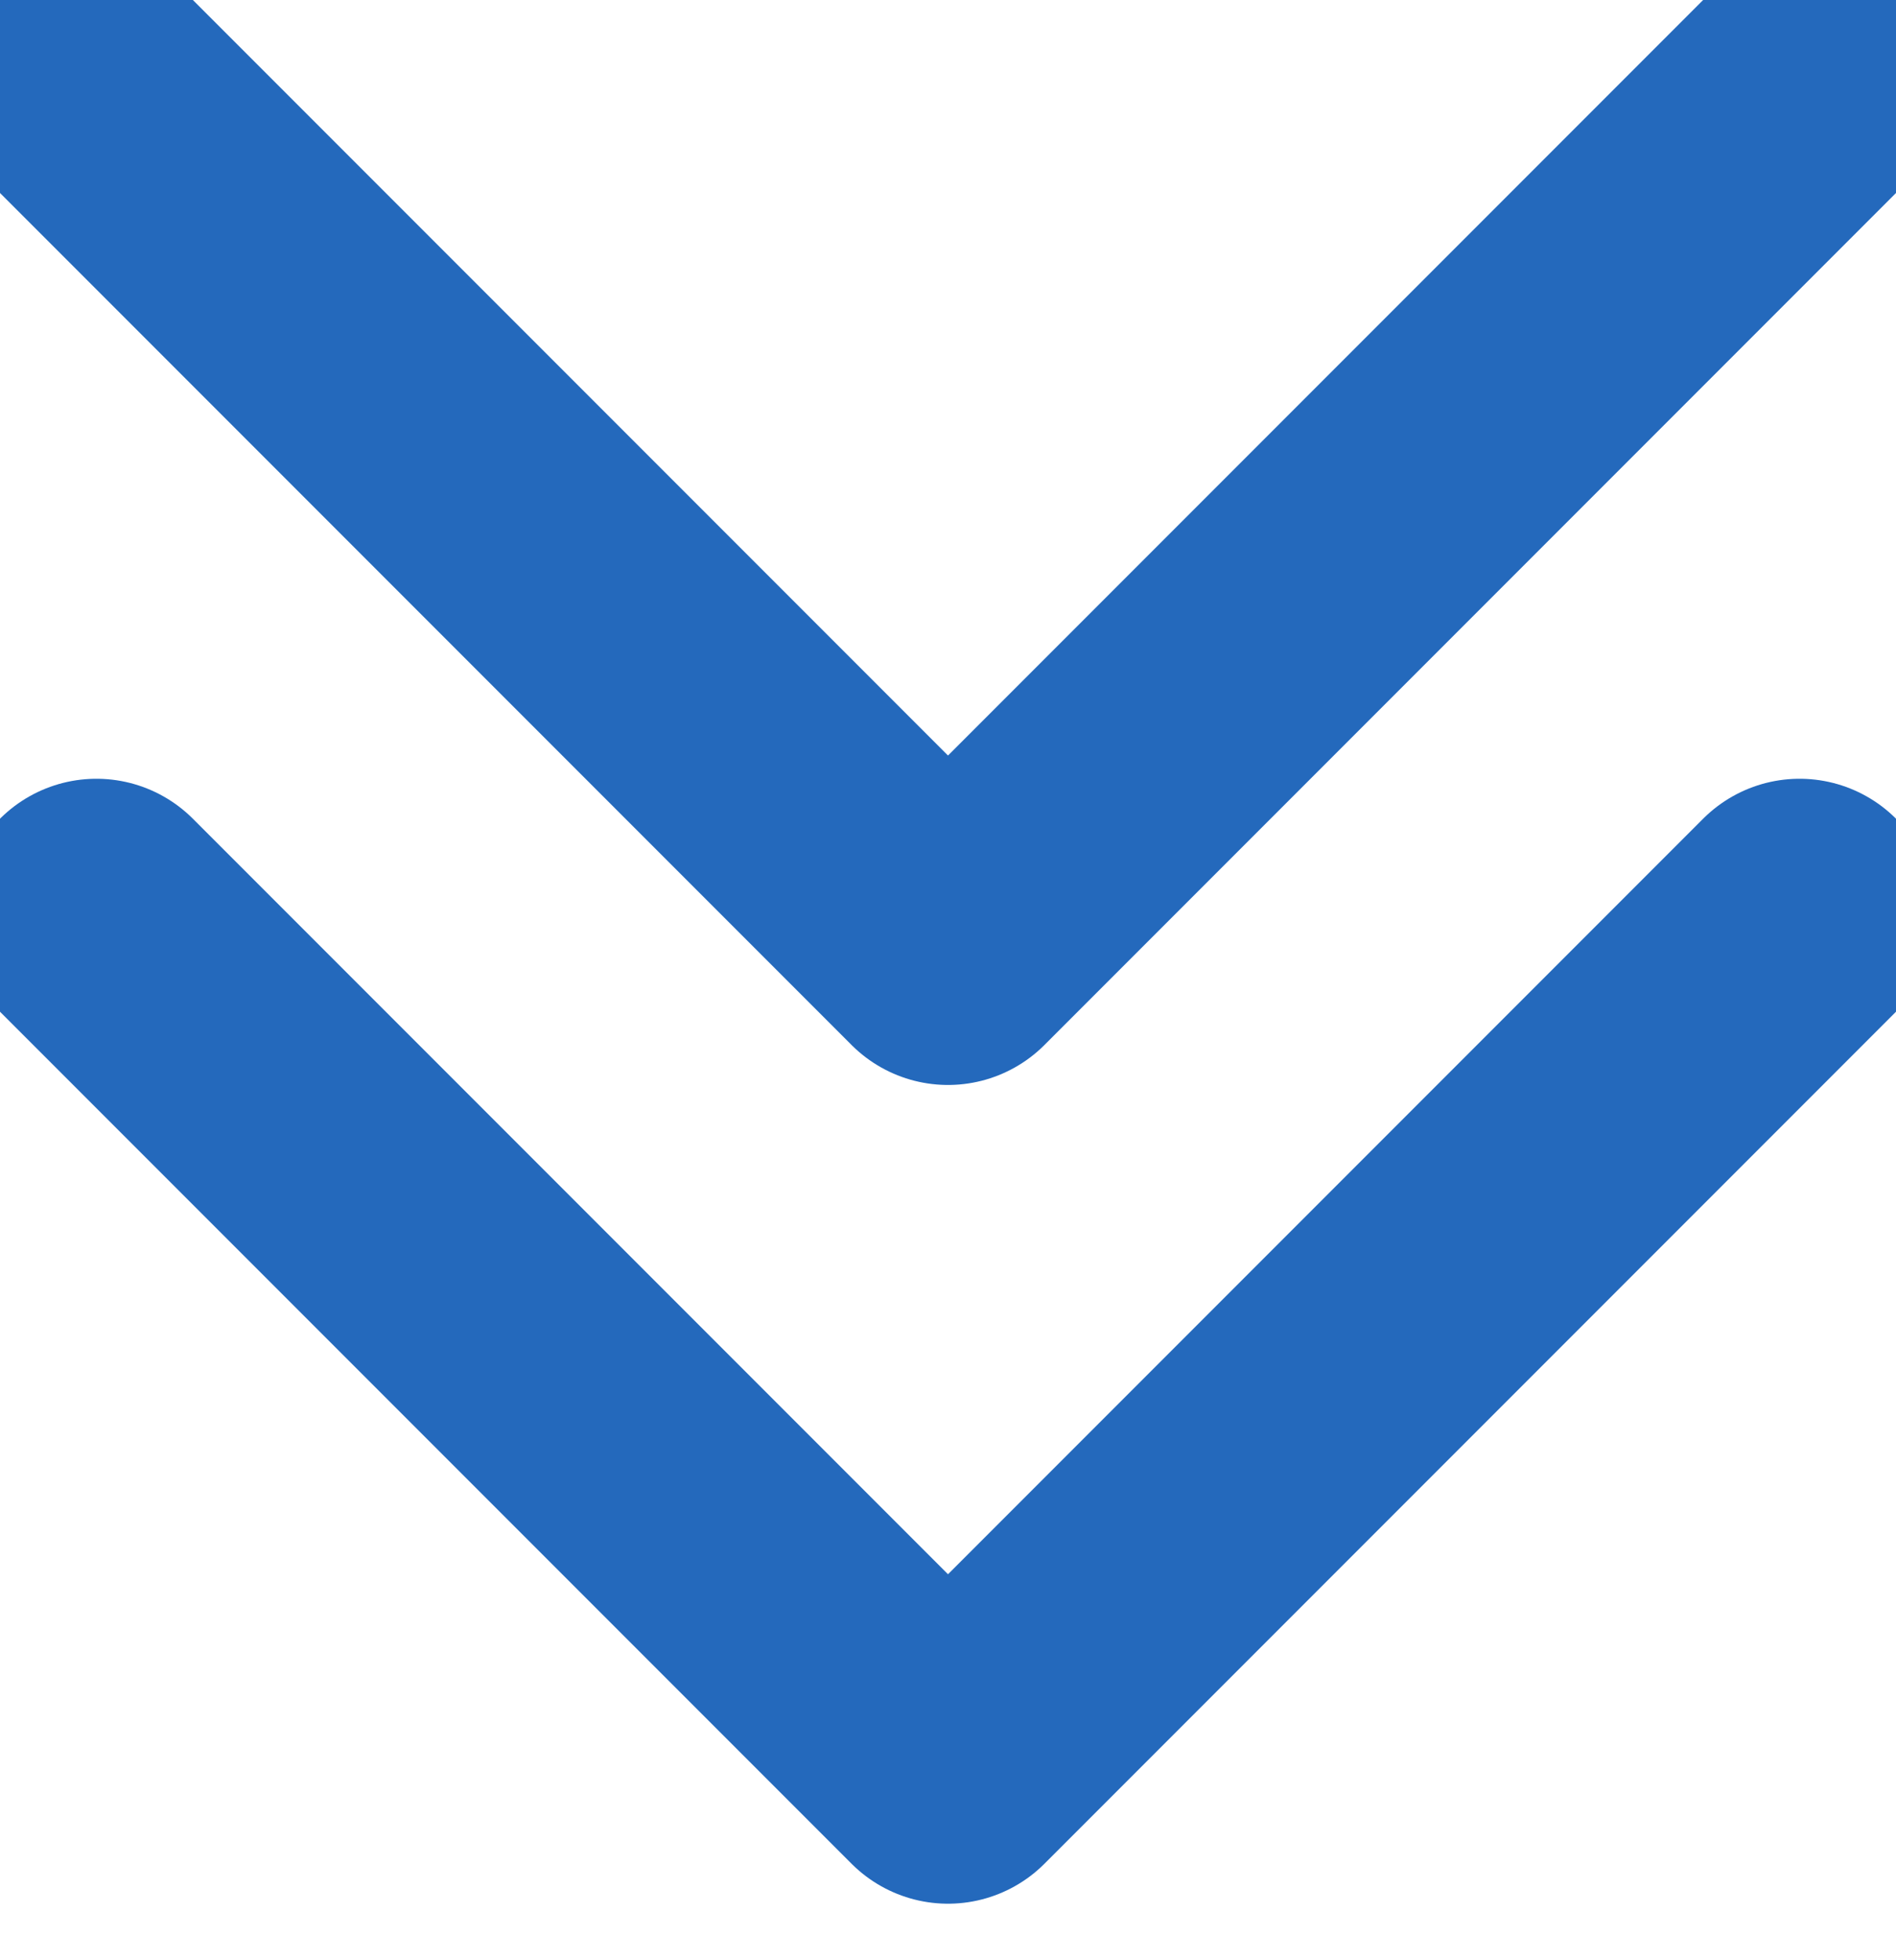 <svg xmlns="http://www.w3.org/2000/svg" width="13.902" height="14.365" viewBox="0 0 13.902 14.365">
  <g id="down_arrow" data-name="down arrow" transform="translate(-596.164 -577.059)">
    <path id="Path_1" data-name="Path 1" d="M596.871,577.766l6.244,6.244,6.244-6.244" fill="none" stroke="#2469bc" stroke-linecap="round" stroke-linejoin="round" stroke-width="2"/>
    <path id="Path_2" data-name="Path 2" d="M596.871,577.766l6.244,6.244,6.244-6.244" transform="translate(0 6)" fill="none" stroke="#2469bc" stroke-linecap="round" stroke-linejoin="round" stroke-width="2"/>
  </g>
</svg>
